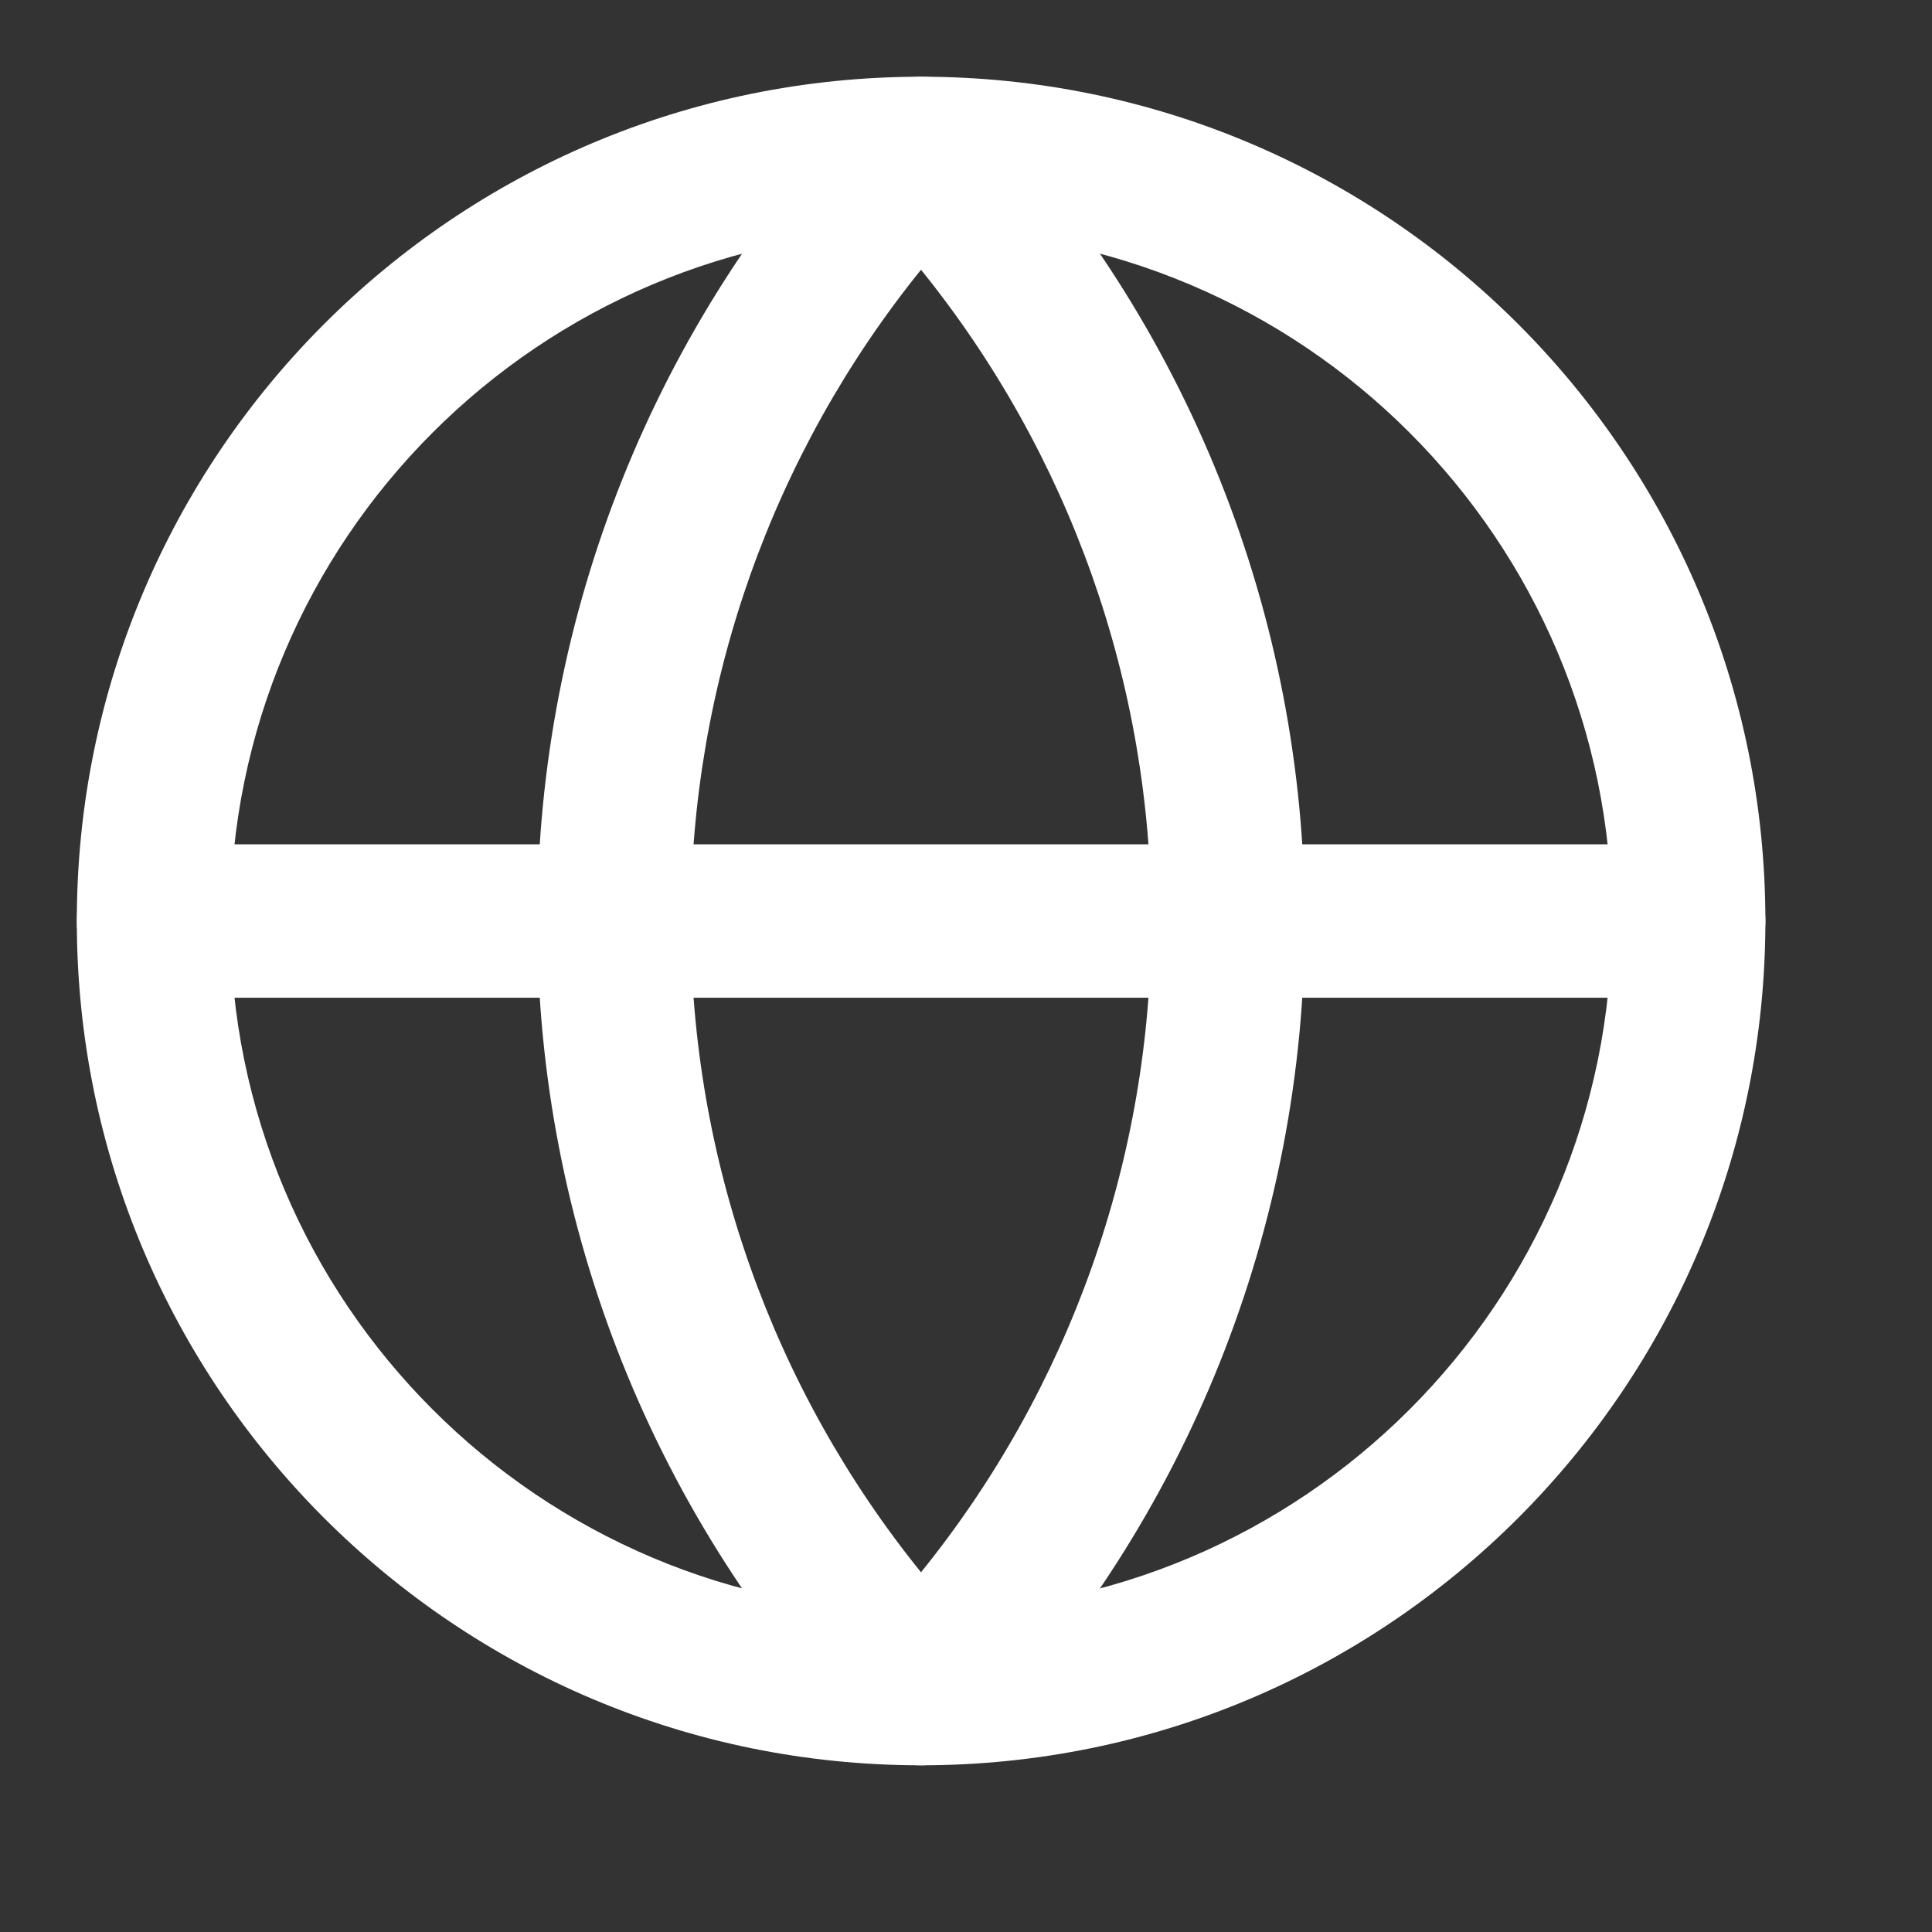 <svg width="21" height="21" viewBox="0 0 21 21" fill="none" xmlns="http://www.w3.org/2000/svg">
<rect x="0" y="0" width="21" height="21" fill="#333333" stroke="none"/>
<path fill-rule="evenodd" clip-rule="evenodd" d="M10.012 2.503C5.865 2.503 2.503 5.865 2.503 10.011C2.503 14.158 5.865 17.52 10.012 17.52C14.159 17.52 17.52 14.158 17.52 10.011C17.52 5.865 14.159 2.503 10.012 2.503ZM0.835 10.011C0.835 4.943 4.944 0.834 10.012 0.834C15.08 0.834 19.189 4.943 19.189 10.011C19.189 15.08 15.08 19.188 10.012 19.188C4.944 19.188 0.835 15.08 0.835 10.011Z" fill="white"/>
<path fill-rule="evenodd" clip-rule="evenodd" d="M10.011 0.834C10.239 0.834 10.458 0.928 10.615 1.093C12.905 3.498 14.182 6.691 14.182 10.011C14.182 13.332 12.905 16.525 10.615 18.93C10.458 19.095 10.239 19.188 10.011 19.188C9.783 19.188 9.565 19.095 9.407 18.93C7.117 16.525 5.84 13.332 5.84 10.011C5.84 6.691 7.117 3.498 9.407 1.093C9.565 0.928 9.783 0.834 10.011 0.834ZM10.011 2.932C8.398 4.929 7.508 7.426 7.508 10.011C7.508 12.597 8.398 15.094 10.011 17.09C11.625 15.094 12.514 12.597 12.514 10.011C12.514 7.426 11.625 4.929 10.011 2.932Z" fill="white"/>
<path fill-rule="evenodd" clip-rule="evenodd" d="M0.835 10.011C0.835 9.55 1.208 9.177 1.669 9.177H18.355C18.815 9.177 19.189 9.55 19.189 10.011C19.189 10.472 18.815 10.845 18.355 10.845H1.669C1.208 10.845 0.835 10.472 0.835 10.011Z" fill="white"/>
</svg>
